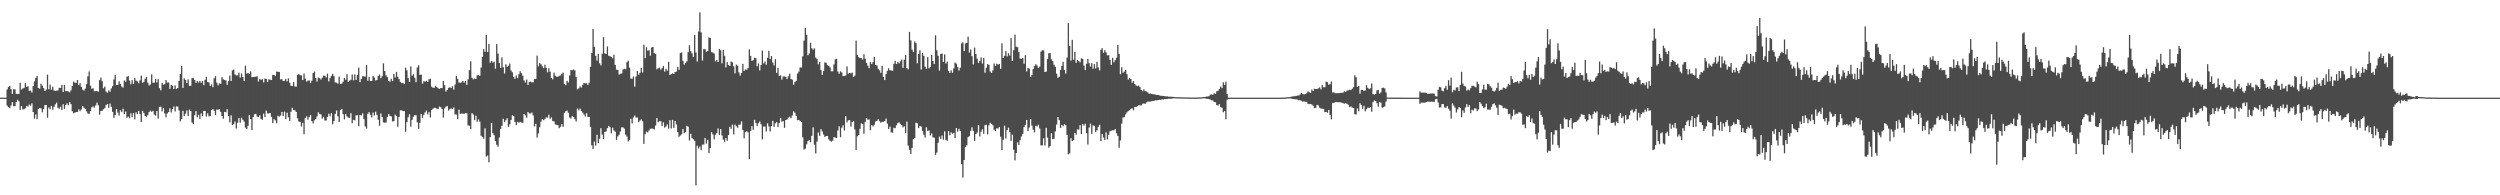 <?xml version="1.0" encoding="UTF-8"?>
<svg xmlns="http://www.w3.org/2000/svg" width="1920" height="150">
  <path d="M0 74.995h1v1.000H0zM1 74.995h1v1.000H1zM2 74.995h1v1.000H2zM3 74.995h1v1.000H3zM4 74.995h1v1.000H4zM5 68.703h1v12.399H5zM6 66.870h1v15.399H6zM7 65.923h1v17.063H7zM8 68.566h1v12.435H8zM9 72.086h1v6.386H9zM10 68.575h1v13.028H10zM11 68.665h1v12.836H11zM12 72.063h1v6.290H12zM13 72.226h1v4.374H13zM14 72.084h1v5.695H14zM15 63.556h1v20.863H15zM16 68.758h1v12.639H16zM17 67.982h1v16.047H17zM18 67.504h1v16.425H18zM19 63.844h1v19.375H19zM20 66.653h1v14.696H20zM21 66.264h1v15.619H21zM22 69.754h1v10.513H22zM23 69.587h1v11.600H23zM24 71.054h1v8.340H24zM25 66.085h1v19.968H25zM26 62.535h1v28.583H26zM27 59.841h1v28.065H27zM28 58.331h1v33.234H28zM29 67.532h1v16.072H29zM30 68.145h1v14.882H30zM31 64.272h1v18.940H31zM32 65.776h1v20.515H32zM33 67.660h1v16.173H33zM34 69.875h1v10.815H34zM35 68.832h1v11.831H35zM36 57.326h1v33.112H36zM37 68.571h1v13.987H37zM38 64.906h1v18.938H38zM39 68.875h1v12.495H39zM40 66.618h1v17.644H40zM41 69.447h1v12.616H41zM42 69.903h1v10.284H42zM43 69.651h1v9.151H43zM44 69.438h1v13.348H44zM45 67.374h1v16.175H45zM46 67.577h1v14.404H46zM47 65.163h1v19.386H47zM48 70.596h1v9.418H48zM49 65.213h1v18.368H49zM50 70.010h1v10.714H50zM51 69.834h1v9.517H51zM52 70.248h1v10.597H52zM53 70.901h1v7.523H53zM54 69.397h1v10.590H54zM55 66.003h1v19.473H55zM56 62.686h1v24.298H56zM57 63.503h1v23.012H57zM58 63.620h1v22.417H58zM59 61.420h1v24.630H59zM60 65.348h1v18.652H60zM61 63.867h1v21.549H61zM62 66.644h1v17.425H62zM63 68.779h1v12.621H63zM64 69.598h1v13.188H64zM65 68.031h1v15.559H65zM66 64.639h1v20.922H66zM67 58.585h1v28.532H67zM68 54.854h1v32.748H68zM69 65.753h1v19.473H69zM70 68.200h1v14.284H70zM71 67.712h1v14.012H71zM72 70.100h1v12.579H72zM73 69.933h1v10.995H73zM74 69.983h1v8.867H74zM75 70.379h1v10.478H75zM76 61.535h1v26.541H76zM77 59.528h1v25.671H77zM78 62.437h1v22.655H78zM79 67.829h1v16.109H79zM80 66.467h1v16.594H80zM81 70.223h1v10.506H81zM82 71.233h1v8.670H82zM83 69.406h1v13.396H83zM84 70.420h1v9.171H84zM85 67.882h1v14.154H85zM86 66.062h1v19.837H86zM87 61.011h1v29.466H87zM88 57.605h1v30.725H88zM89 65.298h1v18.560H89zM90 65.252h1v21.281H90zM91 62.457h1v26.283H91zM92 64.405h1v20.382H92zM93 66.460h1v19.650H93zM94 67.287h1v16.219H94zM95 61.780h1v25.765H95zM96 62.743h1v22.902H96zM97 58.958h1v31.485H97zM98 58.438h1v31.107H98zM99 61.853h1v29.022H99zM100 64.712h1v22.350H100zM101 61.613h1v28.395H101zM102 64.451h1v22.266H102zM103 59.832h1v31.826H103zM104 61.913h1v24.307H104zM105 62.473h1v25.237H105zM106 63.945h1v21.176H106zM107 61.693h1v25.987H107zM108 58.051h1v35.744H108zM109 63.544h1v21.602H109zM110 62.837h1v23.872H110zM111 60.445h1v28.651H111zM112 59.198h1v30.547H112zM113 63.373h1v25.033H113zM114 65.643h1v20.480H114zM115 64.865h1v20.078H115zM116 57.065h1v28.802H116zM117 63.538h1v21.593H117zM118 63.469h1v24.550H118zM119 60.656h1v28.070H119zM120 63.354h1v21.970H120zM121 60.846h1v30.238H121zM122 67.706h1v14.374H122zM123 69.365h1v12.623H123zM124 63.657h1v21.920H124zM125 65.034h1v17.871H125zM126 64.655h1v22.458H126zM127 61.469h1v28.615H127zM128 63.439h1v23.721H128zM129 63.327h1v22.735H129zM130 68.248h1v15.026H130zM131 65.190h1v21.190H131zM132 65.810h1v17.910H132zM133 68.369h1v13.461H133zM134 65.623h1v19.981H134zM135 68.415h1v13.293H135zM136 67.648h1v14.241H136zM137 62.173h1v22.673H137zM138 56.861h1v36.376H138zM139 50.723h1v40.631H139zM140 67.488h1v17.663H140zM141 60.093h1v29.105H141zM142 61.402h1v25.882H142zM143 63.757h1v21.062H143zM144 60.972h1v28.157H144zM145 65.925h1v18.253H145zM146 65.868h1v19.492H146zM147 60.075h1v34.035H147zM148 59.807h1v35.433H148zM149 61.423h1v27.106H149zM150 63.638h1v21.732H150zM151 62.276h1v27.825H151zM152 63.437h1v24.735H152zM153 62.167h1v29.050H153zM154 63.622h1v23.483H154zM155 62.219h1v26.917H155zM156 65.401h1v19.796H156zM157 61.301h1v23.969H157zM158 59.033h1v30.471H158zM159 62.920h1v24.126H159zM160 63.350h1v26.001H160zM161 66.021h1v23.135H161zM162 64.790h1v19.780H162zM163 66.957h1v16.825H163zM164 60.157h1v24.939H164zM165 58.452h1v29.988H165zM166 63.414h1v20.746H166zM167 65.579h1v18.610H167zM168 64.073h1v19.675H168zM169 64.419h1v21.497H169zM170 59.216h1v29.858H170zM171 60.908h1v30.304H171zM172 61.407h1v24.497H172zM173 61.803h1v24.488H173zM174 65.128h1v18.723H174zM175 62.334h1v26.770H175zM176 58.076h1v35.852H176zM177 62.148h1v26.422H177zM178 54.028h1v41.933H178zM179 53.398h1v41.972H179zM180 57.113h1v36.237H180zM181 57.930h1v40.762H181zM182 57.868h1v36.376H182zM183 55.833h1v34.788H183zM184 59.601h1v34.648H184zM185 56.440h1v33.957H185zM186 59.157h1v32.856H186zM187 62.203h1v31.171H187zM188 50.430h1v47.548H188zM189 56.543h1v42.554H189zM190 56.026h1v40.601H190zM191 56.882h1v31.519H191zM192 54.854h1v36.562H192zM193 59.237h1v40.613H193zM194 59.113h1v30.805H194zM195 59.003h1v28.757H195zM196 58.910h1v28.560H196zM197 58.587h1v30.920H197zM198 62.551h1v27.338H198zM199 60.695h1v27.882H199zM200 61.375h1v29.954H200zM201 60.782h1v31.226H201zM202 63.295h1v23.980H202zM203 60.338h1v29.645H203zM204 60.594h1v24.346H204zM205 63.089h1v24.017H205zM206 60.942h1v26.182H206zM207 61.210h1v25.580H207zM208 61.496h1v28.258H208zM209 57.479h1v37.088H209zM210 57.674h1v33.845H210zM211 58.468h1v34.074H211zM212 54.975h1v39.670H212zM213 55.085h1v33.824H213zM214 55.236h1v34.389H214zM215 60.958h1v27.839H215zM216 60.752h1v25.225H216zM217 62.206h1v26.896H217zM218 62.027h1v23.712H218zM219 60.709h1v30.837H219zM220 62.462h1v24.101H220zM221 60.180h1v29.887H221zM222 63.483h1v29.409H222zM223 65.838h1v20.048H223zM224 66.115h1v16.672H224zM225 62.986h1v21.547H225zM226 66.392h1v18.317H226zM227 66.534h1v19.487H227zM228 57.621h1v33.227H228zM229 56.751h1v36.564H229zM230 57.777h1v35.802H230zM231 57.928h1v39.237H231zM232 61.507h1v32.840H232zM233 56.470h1v46.598H233zM234 60.418h1v30.276H234zM235 62.608h1v26.711H235zM236 61.972h1v29.894H236zM237 61.686h1v28.235H237zM238 63.638h1v24.754H238zM239 61.935h1v31.119H239zM240 56.108h1v38.731H240zM241 54.918h1v37.541H241zM242 59.850h1v31.549H242zM243 62.608h1v26.811H243zM244 59.599h1v26.601H244zM245 60.072h1v27.372H245zM246 61.059h1v26.777H246zM247 59.669h1v31.439H247zM248 58.083h1v31.611H248zM249 58.186h1v34.410H249zM250 59.429h1v33.149H250zM251 56.573h1v33.243H251zM252 62.528h1v24.889H252zM253 59.962h1v29.393H253zM254 58.280h1v28.629H254zM255 56.660h1v38.757H255zM256 58.493h1v34.495H256zM257 63.279h1v24.223H257zM258 63.474h1v21.432H258zM259 64.233h1v25.097H259zM260 58.864h1v34.877H260zM261 64.446h1v19.926H261zM262 64.220h1v19.565H262zM263 62.791h1v24.925H263zM264 59.846h1v31.812H264zM265 61.196h1v26.452H265zM266 56.969h1v32.485H266zM267 62.805h1v27.454H267zM268 61.892h1v28.638H268zM269 61.274h1v25.665H269zM270 57.227h1v37.438H270zM271 61.672h1v30.341H271zM272 57.168h1v35.266H272zM273 61.336h1v27.248H273zM274 57.621h1v30.920H274zM275 51.929h1v45.046H275zM276 63.057h1v25.239H276zM277 60.555h1v28.061H277zM278 58.605h1v28.432H278zM279 58.589h1v32.879H279zM280 58.857h1v38.203H280zM281 49.974h1v48.804H281zM282 62.000h1v25.333H282zM283 59.017h1v27.113H283zM284 62.185h1v25.967H284zM285 62.208h1v28.013H285zM286 58.365h1v28.100H286zM287 59.621h1v29.132H287zM288 61.855h1v23.975H288zM289 61.382h1v26.836H289zM290 58.340h1v33.591H290zM291 57.166h1v39.375H291zM292 60.123h1v27.040H292zM293 58.482h1v31.453H293zM294 48.624h1v45.396H294zM295 54.506h1v39.796H295zM296 57.852h1v36.191H296zM297 59.280h1v30.592H297zM298 61.990h1v25.598H298zM299 62.723h1v26.269H299zM300 60.500h1v28.956H300zM301 62.258h1v31.027H301zM302 56.845h1v36.205H302zM303 59.557h1v28.473H303zM304 55.193h1v33.918H304zM305 58.871h1v38.418H305zM306 60.766h1v29.109H306zM307 62.878h1v21.806H307zM308 63.867h1v20.908H308zM309 63.579h1v21.673H309zM310 64.570h1v20.808H310zM311 51.961h1v49.210H311zM312 54.085h1v39.780H312zM313 60.059h1v30.004H313zM314 62.936h1v24.870H314zM315 51.054h1v46.243H315zM316 58.212h1v33.852H316zM317 56.992h1v32.652H317zM318 59.706h1v28.752H318zM319 63.135h1v25.385H319zM320 51.798h1v42.192H320zM321 50.146h1v48.832H321zM322 57.449h1v36.793H322zM323 57.282h1v30.283H323zM324 64.263h1v26.200H324zM325 62.430h1v25.795H325zM326 62.702h1v23.547H326zM327 62.004h1v22.923H327zM328 62.922h1v24.985H328zM329 60.812h1v25.296H329zM330 60.475h1v29.745H330zM331 66.570h1v17.839H331zM332 67.337h1v16.235H332zM333 67.479h1v15.328H333zM334 65.884h1v16.997H334zM335 66.868h1v16.576H335zM336 67.804h1v15.969H336zM337 68.248h1v13.600H337zM338 67.614h1v14.731H338zM339 67.710h1v16.047H339zM340 62.276h1v28.061H340zM341 65.430h1v17.812H341zM342 70.274h1v11.609H342zM343 69.015h1v12.467H343zM344 67.435h1v17.487H344zM345 67.026h1v16.816H345zM346 67.580h1v15.685H346zM347 66.179h1v17.567H347zM348 68.802h1v13.731H348zM349 64.899h1v22.977H349zM350 58.260h1v29.803H350zM351 60.498h1v31.043H351zM352 63.398h1v20.803H352zM353 63.542h1v23.939H353zM354 63.304h1v23.879H354zM355 62.089h1v25.200H355zM356 63.460h1v23.969H356zM357 62.141h1v24.584H357zM358 65.154h1v21.904H358zM359 60.944h1v35.374H359zM360 53.911h1v42.629H360zM361 47.086h1v52.135H361zM362 59.676h1v27.219H362zM363 60.919h1v27.049H363zM364 60.363h1v31.945H364zM365 60.603h1v28.288H365zM366 57.900h1v35.568H366zM367 57.644h1v34.071H367zM368 58.234h1v35.262H368zM369 51.883h1v52.343H369zM370 43.604h1v61.489H370zM371 37.784h1v68.701H371zM372 39.835h1v58.731H372zM373 26.889h1v93.340H373zM374 39.908h1v79.562H374zM375 33.719h1v90.962H375zM376 48.129h1v57.255H376zM377 46.735h1v47.603H377zM378 48.088h1v54.243H378zM379 47.349h1v56.550H379zM380 52.732h1v55.662H380zM381 33.829h1v77.305H381zM382 41.183h1v71.445H382zM383 48.463h1v57.159H383zM384 52.190h1v46.758H384zM385 44.044h1v52.558H385zM386 51.659h1v39.569H386zM387 56.483h1v37.292H387zM388 49.331h1v42.975H388zM389 51.327h1v39.494H389zM390 50.425h1v47.042H390zM391 48.811h1v46.719H391zM392 54.163h1v37.960H392zM393 55.527h1v33.046H393zM394 59.102h1v29.935H394zM395 60.553h1v33.089H395zM396 57.960h1v38.091H396zM397 59.967h1v33.627H397zM398 56.962h1v37.273H398zM399 54.691h1v38.841H399zM400 56.218h1v37.974H400zM401 58.161h1v36.079H401zM402 61.711h1v25.834H402zM403 63.409h1v25.232H403zM404 61.086h1v29.269H404zM405 65.257h1v20.755H405zM406 62.984h1v24.104H406zM407 62.753h1v24.465H407zM408 63.279h1v23.167H408zM409 63.203h1v25.497H409zM410 60.718h1v36.431H410zM411 60.567h1v34.543H411zM412 42.693h1v62.970H412zM413 50.956h1v51.508H413zM414 48.443h1v49.281H414zM415 49.299h1v44.124H415zM416 50.899h1v40.592H416zM417 52.361h1v39.967H417zM418 49.658h1v41.860H418zM419 52.057h1v38.104H419zM420 55.531h1v34.818H420zM421 52.416h1v35.763H421zM422 55.023h1v36.166H422zM423 59.866h1v30.315H423zM424 60.942h1v31.922H424zM425 55.797h1v37.498H425zM426 58.186h1v37.427H426zM427 58.882h1v36.999H427zM428 59.047h1v37.170H428zM429 58.163h1v40.306H429zM430 57.953h1v39.420H430zM431 56.701h1v38.571H431zM432 55.737h1v41.656H432zM433 64.529h1v22.160H433zM434 65.424h1v20.078H434zM435 62.080h1v22.829H435zM436 63.387h1v23.257H436zM437 57.962h1v32.314H437zM438 53.776h1v37.232H438zM439 53.963h1v35.179H439zM440 53.332h1v36.511H440zM441 54.071h1v37.495H441zM442 59.212h1v34.069H442zM443 68.623h1v14.793H443zM444 67.891h1v16.871H444zM445 66.364h1v17.031H445zM446 67.289h1v17.889H446zM447 65.103h1v21.398H447zM448 63.737h1v24.168H448zM449 64.055h1v25.367H449zM450 63.833h1v23.156H450zM451 65.263h1v24.504H451zM452 63.533h1v26.299H452zM453 51.318h1v46.081H453zM454 40.734h1v70.898H454zM455 22.250h1v92.189H455zM456 35.939h1v72.830H456zM457 42.911h1v68.845H457zM458 46.513h1v56.992H458zM459 41.469h1v68.353H459zM460 48.585h1v57.953H460zM461 50.203h1v48.285H461zM462 41.315h1v62.075H462zM463 28.535h1v78.211H463zM464 40.899h1v60.365H464zM465 41.517h1v59.441H465zM466 35.632h1v62.823H466zM467 42.732h1v53.911H467zM468 43.201h1v54.549H468zM469 43.806h1v58.594H469zM470 44.783h1v53.245H470zM471 41.995h1v58.184H471zM472 49.814h1v51.366H472zM473 53.517h1v53.904H473zM474 53.714h1v51.025H474zM475 57.337h1v46.154H475zM476 56.596h1v44.380H476zM477 56.424h1v41.343H477zM478 53.336h1v44.497H478zM479 52.874h1v45.898H479zM480 53.172h1v50.191H480zM481 47.804h1v57.099H481zM482 46.575h1v62.041H482zM483 51.958h1v55.515H483zM484 60.320h1v30.894H484zM485 60.526h1v34.264H485zM486 58.713h1v31.499H486zM487 66.440h1v22.243H487zM488 58.740h1v31.579H488zM489 54.524h1v35.708H489zM490 57.399h1v36.468H490zM491 55.865h1v36.770H491zM492 52.132h1v39.583H492zM493 55.669h1v37.500H493zM494 34.303h1v76.188H494zM495 44.664h1v58.495H495zM496 36.308h1v64.737H496zM497 38.924h1v62.819H497zM498 38.619h1v61.526H498zM499 42.744h1v56.149H499zM500 36.429h1v62.350H500zM501 36.053h1v62.775H501zM502 40.922h1v58.582H502zM503 41.375h1v55.014H503zM504 53.210h1v37.484H504zM505 52.446h1v41.483H505zM506 51.904h1v41.194H506zM507 53.551h1v39.526H507zM508 52.322h1v44.513H508zM509 50.576h1v43.449H509zM510 54.989h1v43.030H510zM511 52.773h1v44.369H511zM512 54.254h1v41.306H512zM513 47.390h1v51.368H513zM514 57.580h1v34.753H514zM515 56.944h1v41.721H515zM516 56.344h1v35.738H516zM517 56.786h1v41.437H517zM518 55.312h1v37.610H518zM519 54.881h1v40.716H519zM520 51.324h1v50.187H520zM521 53.584h1v51.498H521zM522 40.764h1v63.334H522zM523 40.306h1v62.858H523zM524 46.706h1v52.430H524zM525 49.601h1v52.700H525zM526 48.452h1v52.993H526zM527 47.102h1v49.580H527zM528 40.107h1v57.218H528zM529 34.694h1v73.231H529zM530 39.246h1v63.531H530zM531 40.936h1v65.172H531zM532 43.851h1v63.107H532zM533 26.855h1v81.342H533zM534 40.240h1v102.109H534zM535 47.227h1v64.716H535zM536 24.213h1v89.877H536zM537 9.540h1v103.072H537zM538 24.841h1v90.539H538zM539 46.516h1v64.552H539zM540 37.782h1v73.215H540zM541 37.743h1v68.255H541zM542 39.670h1v70.624H542zM543 39.226h1v68.207H543zM544 28.722h1v88.895H544zM545 29.148h1v84.547H545zM546 40.059h1v61.446H546zM547 40.352h1v62.899H547zM548 41.139h1v65.929H548zM549 47.152h1v56.287H549zM550 46.028h1v56.209H550zM551 47.607h1v51.068H551zM552 37.608h1v66.014H552zM553 38.651h1v60.523H553zM554 48.624h1v55.396H554zM555 38.290h1v68.880H555zM556 42.799h1v66.090H556zM557 51.752h1v54.282H557zM558 47.729h1v60.390H558zM559 49.967h1v53.696H559zM560 50.615h1v46.747H560zM561 47.232h1v51.711H561zM562 47.898h1v47.829H562zM563 50.947h1v52.258H563zM564 56.312h1v39.397H564zM565 49.590h1v47.438H565zM566 50.420h1v47.701H566zM567 55.579h1v40.201H567zM568 58.060h1v37.642H568zM569 55.991h1v37.253H569zM570 49.070h1v50.782H570zM571 54.552h1v51.672H571zM572 53.307h1v48.209H572zM573 53.561h1v47.221H573zM574 52.265h1v49.482H574zM575 37.951h1v84.311H575zM576 42.922h1v57.642H576zM577 46.742h1v50.137H577zM578 46.172h1v53.503H578zM579 44.302h1v47.697H579zM580 44.707h1v49.681H580zM581 50.883h1v45.943H581zM582 48.759h1v45.905H582zM583 54.057h1v39.244H583zM584 49.924h1v45.559H584zM585 38.802h1v68.186H585zM586 48.761h1v48.491H586zM587 47.280h1v49.924H587zM588 49.656h1v51.352H588zM589 44.346h1v50.375H589zM590 38.963h1v58.145H590zM591 45.339h1v55.666H591zM592 42.991h1v53.796H592zM593 48.010h1v44.792H593zM594 50.258h1v47.182H594zM595 45.444h1v49.281H595zM596 55.955h1v37.811H596zM597 52.130h1v45.291H597zM598 58.413h1v36.154H598zM599 57.916h1v32.607H599zM600 61.114h1v32.378H600zM601 58.713h1v34.273H601zM602 58.656h1v39.546H602zM603 58.999h1v33.149H603zM604 60.713h1v31.048H604zM605 58.589h1v31.709H605zM606 56.621h1v33.007H606zM607 60.610h1v30.222H607zM608 61.164h1v27.489H608zM609 65.085h1v20.485H609zM610 62.906h1v23.737H610zM611 62.112h1v26.900H611zM612 56.447h1v35.877H612zM613 54.966h1v37.134H613zM614 51.775h1v41.139H614zM615 51.874h1v41.867H615zM616 43.243h1v62.212H616zM617 31.197h1v83.711H617zM618 21.469h1v92.644H618zM619 26.662h1v84.194H619zM620 42.428h1v66.037H620zM621 41.041h1v66.426H621zM622 32.796h1v76.531H622zM623 37.058h1v67.271H623zM624 38.166h1v59.692H624zM625 37.095h1v73.986H625zM626 44.227h1v73.581H626zM627 45.390h1v63.373H627zM628 49.386h1v52.336H628zM629 47.591h1v56.678H629zM630 53.719h1v45.506H630zM631 57.440h1v43.522H631zM632 54.435h1v48.903H632zM633 47.848h1v57.328H633zM634 48.253h1v56.193H634zM635 50.056h1v54.332H635zM636 50.471h1v56.566H636zM637 51.789h1v56.348H637zM638 54.769h1v54.025H638zM639 54.719h1v53.318H639zM640 49.525h1v55.769H640zM641 45.580h1v60.100H641zM642 45.220h1v60.773H642zM643 54.964h1v45.273H643zM644 56.641h1v40.363H644zM645 54.787h1v50.565H645zM646 55.650h1v42.448H646zM647 58.534h1v37.699H647zM648 58.269h1v41.970H648zM649 57.976h1v31.149H649zM650 50.997h1v43.009H650zM651 56.525h1v35.962H651zM652 56.058h1v36.170H652zM653 56.383h1v40.851H653zM654 55.760h1v38.024H654zM655 59.031h1v34.081H655zM656 58.086h1v41.412H656zM657 31.190h1v84.057H657zM658 42.279h1v62.411H658zM659 43.929h1v59.793H659zM660 44.685h1v54.252H660zM661 44.570h1v50.246H661zM662 45.719h1v49.388H662zM663 41.695h1v61.002H663zM664 45.078h1v48.459H664zM665 48.301h1v42.309H665zM666 50.448h1v41.565H666zM667 52.368h1v39.326H667zM668 47.582h1v52.471H668zM669 49.191h1v46.925H669zM670 47.658h1v49.498H670zM671 43.700h1v52.039H671zM672 49.834h1v43.510H672zM673 50.269h1v42.561H673zM674 52.771h1v38.795H674zM675 53.998h1v39.077H675zM676 55.964h1v38.315H676zM677 50.526h1v43.089H677zM678 59.141h1v34.337H678zM679 61.478h1v31.469H679zM680 56.955h1v34.062H680zM681 54.396h1v40.592H681zM682 52.467h1v46.648H682zM683 53.961h1v43.286H683zM684 54.048h1v47.639H684zM685 54.359h1v47.550H685zM686 48.997h1v49.120H686zM687 46.676h1v51.812H687zM688 49.180h1v47.047H688zM689 47.468h1v47.099H689zM690 48.683h1v45.232H690zM691 47.170h1v48.033H691zM692 45.726h1v50.267H692zM693 52.139h1v45.696H693zM694 45.866h1v51.139H694zM695 42.286h1v59.802H695zM696 52.320h1v41.011H696zM697 53.240h1v58.562H697zM698 24.470h1v90.594H698zM699 30.977h1v87.284H699zM700 38.100h1v75.483H700zM701 39.910h1v67.065H701zM702 31.906h1v74.117H702zM703 33.160h1v61.095H703zM704 48.647h1v46.010H704zM705 41.457h1v56.946H705zM706 38.711h1v58.003H706zM707 53.428h1v43.824H707zM708 40.725h1v59.770H708zM709 42.902h1v60.526H709zM710 51.189h1v54.460H710zM711 52.819h1v44.987H711zM712 43.945h1v56.632H712zM713 52.471h1v47.690H713zM714 51.533h1v52.528H714zM715 42.226h1v60.271H715zM716 46.873h1v58.612H716zM717 49.212h1v56.493H717zM718 27.118h1v91.834H718zM719 38.605h1v78.598H719zM720 42.789h1v66.866H720zM721 54.156h1v50.752H721zM722 41.414h1v65.211H722zM723 41.100h1v63.004H723zM724 47.502h1v59.772H724zM725 41.766h1v59.127H725zM726 48.784h1v58.651H726zM727 47.351h1v60.789H727zM728 54.417h1v46.280H728zM729 56.046h1v47.848H729zM730 54.071h1v47.633H730zM731 55.882h1v46.891H731zM732 52.531h1v49.532H732zM733 47.955h1v58.010H733zM734 48.917h1v49.372H734zM735 51.565h1v49.546H735zM736 54.147h1v44.785H736zM737 51.958h1v48.759H737zM738 33.387h1v92.560H738zM739 32.568h1v103.821H739zM740 39.235h1v83.681H740zM741 33.389h1v79.436H741zM742 32.973h1v78.566H742zM743 28.086h1v77.319H743zM744 40.334h1v64.206H744zM745 37.992h1v62.478H745zM746 43.128h1v54.604H746zM747 49.521h1v50.997H747zM748 36.580h1v71.601H748zM749 41.485h1v61.480H749zM750 45.117h1v56.692H750zM751 48.322h1v47.623H751zM752 46.754h1v58.076H752zM753 44.053h1v57.131H753zM754 48.811h1v50.519H754zM755 44.506h1v58.246H755zM756 55.840h1v40.240H756zM757 52.025h1v43.771H757zM758 49.249h1v53.950H758zM759 49.814h1v46.445H759zM760 54.874h1v39.400H760zM761 56.014h1v39.235H761zM762 54.050h1v42.142H762zM763 48.809h1v50.826H763zM764 50.594h1v50.178H764zM765 48.946h1v49.578H765zM766 49.610h1v49.164H766zM767 49.111h1v48.392H767zM768 52.808h1v52.144H768zM769 33.259h1v81.992H769zM770 44.543h1v62.807H770zM771 42.851h1v53.604H771zM772 39.333h1v66.985H772zM773 43.355h1v56.522H773zM774 40.910h1v57.147H774zM775 42.709h1v58.587H775zM776 29.263h1v78.893H776zM777 46.765h1v56.678H777zM778 38.615h1v76.307H778zM779 26.582h1v96.613H779zM780 35.822h1v81.745H780zM781 36.253h1v73.125H781zM782 40.018h1v71.281H782zM783 44.989h1v62.688H783zM784 45.287h1v59.525H784zM785 44.584h1v58.205H785zM786 48.942h1v48.685H786zM787 42.352h1v53.540H787zM788 54.831h1v37.294H788zM789 52.155h1v48.445H789zM790 52.746h1v45.138H790zM791 58.999h1v32.401H791zM792 57.669h1v38.786H792zM793 52.984h1v46.534H793zM794 50.764h1v50.899H794zM795 49.303h1v47.301H795zM796 50.349h1v46.767H796zM797 52.217h1v43.586H797zM798 51.148h1v47.514H798zM799 39.649h1v72.034H799zM800 38.583h1v73.034H800zM801 38.722h1v67.500H801zM802 55.305h1v56.465H802zM803 54.991h1v43.144H803zM804 45.428h1v60.267H804zM805 40.929h1v72.464H805zM806 40.766h1v71.363H806zM807 45.550h1v56.721H807zM808 46.893h1v60.031H808zM809 49.686h1v56.831H809zM810 51.256h1v49.681H810zM811 56.557h1v39.107H811zM812 59.759h1v30.130H812zM813 58.919h1v33.341H813zM814 53.847h1v44.444H814zM815 50.645h1v45.282H815zM816 47.447h1v49.539H816zM817 53.778h1v41.650H817zM818 56.495h1v39.725H818zM819 44.229h1v59.420H819zM820 17.725h1v100.806H820zM821 35.381h1v82.395H821zM822 46.527h1v59.603H822zM823 30.558h1v77.824H823zM824 45.840h1v61.880H824zM825 39.887h1v62.206H825zM826 48.216h1v55.186H826zM827 45.971h1v53.334H827zM828 46.948h1v52.579H828zM829 47.839h1v48.283H829zM830 44.911h1v57.967H830zM831 45.172h1v50.118H831zM832 50.322h1v46.241H832zM833 53.856h1v41.219H833zM834 48.942h1v53.307H834zM835 45.227h1v65.762H835zM836 48.532h1v49.425H836zM837 51.132h1v43.863H837zM838 48.516h1v54.236H838zM839 52.812h1v43.474H839zM840 49.187h1v47.475H840zM841 52.570h1v48.766H841zM842 47.447h1v52.522H842zM843 51.704h1v45.701H843zM844 54.078h1v41.776H844zM845 38.214h1v70.045H845zM846 36.999h1v65.959H846zM847 40.521h1v65.117H847zM848 38.537h1v68.909H848zM849 40.251h1v61.425H849zM850 42.604h1v64.513H850zM851 42.352h1v61.155H851zM852 45.957h1v54.906H852zM853 49.793h1v50.544H853zM854 44.380h1v55.728H854zM855 47.800h1v52.304H855zM856 46.140h1v52.970H856zM857 44.344h1v58.010H857zM858 34.470h1v69.930H858zM859 41.542h1v71.924H859zM860 56.987h1v50.906H860zM861 51.679h1v43.277H861zM862 55.863h1v34.394H862zM863 54.941h1v35.088H863zM864 53.735h1v34.195H864zM865 56.985h1v29.356H865zM866 61.098h1v24.227H866zM867 59.949h1v24.804H867zM868 60.663h1v23.028H868zM869 63.535h1v19.590H869zM870 62.235h1v22.485H870zM871 64.520h1v17.530H871zM872 65.634h1v16.589H872zM873 66.179h1v15.433H873zM874 65.746h1v15.122H874zM875 66.895h1v14.014H875zM876 69.003h1v11.929H876zM877 70.136h1v9.547H877zM878 68.667h1v10.796H878zM879 69.928h1v9.778H879zM880 70.248h1v8.437H880zM881 70.951h1v7.091H881zM882 71.976h1v6.047H882zM883 71.777h1v6.246H883zM884 72.100h1v5.619H884zM885 72.368h1v5.182H885zM886 72.489h1v4.877H886zM887 72.631h1v4.392H887zM888 73.009h1v4.154H888zM889 72.890h1v3.923H889zM890 73.267h1v3.397H890zM891 73.501h1v3.195H891zM892 73.640h1v2.671H892zM893 73.684h1v2.735H893zM894 73.869h1v2.337H894zM895 74.032h1v2.062H895zM896 73.984h1v1.991H896zM897 74.247h1v1.563H897zM898 74.254h1v1.568H898zM899 74.261h1v1.504H899zM900 74.375h1v1.286H900zM901 74.412h1v1.057H901zM902 74.588h1v1.000H902zM903 74.586h1v1.000H903zM904 74.648h1v1.000H904zM905 74.668h1v1.000H905zM906 74.709h1v1.000H906zM907 74.721h1v1.000H907zM908 74.741h1v1.000H908zM909 74.787h1v1.000H909zM910 74.792h1v1.000H910zM911 74.847h1v1.000H911zM912 74.863h1v1.000H912zM913 74.874h1v1.000H913zM914 74.881h1v1.000H914zM915 74.897h1v1.000H915zM916 74.902h1v1.000H916zM917 74.895h1v1.000H917zM918 74.918h1v1.000H918zM919 74.872h1v1.000H919zM920 74.815h1v1.000H920zM921 74.780h1v1.000H921zM922 74.769h1v1.000H922zM923 74.643h1v1.000H923zM924 74.476h1v1.000H924zM925 74.508h1v1.000H925zM926 74.128h1v1.742H926zM927 74.089h1v1.859H927zM928 73.826h1v2.220H928zM929 72.688h1v3.818H929zM930 72.514h1v4.525H930zM931 72.775h1v4.413H931zM932 71.615h1v6.681H932zM933 71.999h1v6.546H933zM934 70.152h1v10.524H934zM935 69.665h1v11.444H935zM936 68.342h1v11.595H936zM937 66.479h1v15.749H937zM938 67.694h1v15.060H938zM939 63.290h1v22.955H939zM940 65.348h1v19.940H940zM941 62.668h1v28.915H941zM942 72.283h1v4.285H942zM943 74.995h1v1.000H943zM944 74.995h1v1.000H944zM945 74.995h1v1.000H945zM946 74.995h1v1.000H946zM947 74.995h1v1.000H947zM948 74.995h1v1.000H948zM949 74.995h1v1.000H949zM950 74.995h1v1.000H950zM951 74.995h1v1.000H951zM952 74.995h1v1.000H952zM953 74.995h1v1.000H953zM954 74.995h1v1.000H954zM955 74.995h1v1.000H955zM956 74.995h1v1.000H956zM957 74.995h1v1.000H957zM958 74.995h1v1.000H958zM959 74.995h1v1.000H959zM960 74.995h1v1.000H960zM961 74.995h1v1.000H961zM962 74.995h1v1.000H962zM963 74.995h1v1.000H963zM964 74.995h1v1.000H964zM965 74.995h1v1.000H965zM966 74.995h1v1.000H966zM967 74.995h1v1.000H967zM968 74.995h1v1.000H968zM969 74.995h1v1.000H969zM970 74.995h1v1.000H970zM971 74.995h1v1.000H971zM972 74.995h1v1.000H972zM973 74.995h1v1.000H973zM974 74.995h1v1.000H974zM975 74.995h1v1.000H975zM976 74.995h1v1.000H976zM977 74.995h1v1.000H977zM978 74.995h1v1.000H978zM979 74.995h1v1.000H979zM980 74.995h1v1.000H980zM981 74.995h1v1.000H981zM982 74.995h1v1.000H982zM983 74.989h1v1.000H983zM984 74.966h1v1.000H984zM985 74.924h1v1.000H985zM986 74.879h1v1.000H986zM987 74.826h1v1.000H987zM988 74.657h1v1.000H988zM989 74.597h1v1.000H989zM990 74.613h1v1.000H990zM991 74.290h1v1.350H991zM992 74.071h1v1.872H992zM993 73.929h1v2.174H993zM994 73.856h1v2.351H994zM995 73.611h1v2.710H995zM996 73.352h1v3.092H996zM997 73.336h1v3.648H997zM998 72.512h1v4.475H998zM999 71.342h1v5.997H999zM1000 72.029h1v5.978H1000zM1001 72.617h1v5.331H1001zM1002 72.134h1v6.047H1002zM1003 71.649h1v6.530H1003zM1004 70.120h1v9.597H1004zM1005 70.743h1v9.272H1005zM1006 71.434h1v8.377H1006zM1007 68.836h1v11.513H1007zM1008 69.910h1v11.309H1008zM1009 68.076h1v14.923H1009zM1010 68.353h1v14.507H1010zM1011 68.358h1v12.170H1011zM1012 67.847h1v13.174H1012zM1013 67.049h1v15.633H1013zM1014 68.628h1v14.706H1014zM1015 65.245h1v18.253H1015zM1016 67.023h1v16.642H1016zM1017 66.994h1v19.141H1017zM1018 62.677h1v23.302H1018zM1019 63.110h1v23.536H1019zM1020 65.041h1v19.450H1020zM1021 64.652h1v23.676H1021zM1022 62.634h1v29.025H1022zM1023 71.004h1v8.210H1023zM1024 70.979h1v8.013H1024zM1025 71.610h1v6.773H1025zM1026 71.583h1v6.807H1026zM1027 71.526h1v6.951H1027zM1028 71.521h1v7.034H1028zM1029 71.331h1v7.237H1029zM1030 71.237h1v7.594H1030zM1031 71.180h1v8.052H1031zM1032 70.116h1v9.563H1032zM1033 70.535h1v8.526H1033zM1034 69.530h1v10.263H1034zM1035 69.328h1v11.144H1035zM1036 68.939h1v13.394H1036zM1037 69.180h1v12.511H1037zM1038 68.129h1v14.438H1038zM1039 66.893h1v16.077H1039zM1040 57.868h1v29.826H1040zM1041 59.333h1v28.558H1041zM1042 66.751h1v16.541H1042zM1043 66.007h1v19.455H1043zM1044 71.894h1v7.434H1044zM1045 69.012h1v11.673H1045zM1046 69.081h1v14.536H1046zM1047 69.820h1v11.439H1047zM1048 69.450h1v16.070H1048zM1049 65.469h1v18.443H1049zM1050 67.477h1v15.163H1050zM1051 68.445h1v14.431H1051zM1052 67.783h1v14.577H1052zM1053 64.110h1v21.655H1053zM1054 72.258h1v6.244H1054zM1055 72.663h1v4.433H1055zM1056 72.128h1v5.418H1056zM1057 69.475h1v9.801H1057zM1058 68.980h1v12.968H1058zM1059 71.889h1v6.411H1059zM1060 70.995h1v7.796H1060zM1061 67.534h1v15.214H1061zM1062 67.259h1v15.092H1062zM1063 67.882h1v13.838H1063zM1064 70.963h1v7.013H1064zM1065 74.899h1v1.000H1065zM1066 74.902h1v1.000H1066zM1067 74.945h1v1.000H1067zM1068 74.970h1v1.000H1068zM1069 74.966h1v1.000H1069zM1070 74.959h1v1.000H1070zM1071 74.961h1v1.000H1071zM1072 74.975h1v1.000H1072zM1073 74.968h1v1.000H1073zM1074 74.970h1v1.000H1074zM1075 74.975h1v1.000H1075zM1076 74.975h1v1.000H1076zM1077 74.986h1v1.000H1077zM1078 74.984h1v1.000H1078zM1079 74.991h1v1.000H1079zM1080 74.989h1v1.000H1080zM1081 74.991h1v1.000H1081zM1082 74.991h1v1.000H1082zM1083 74.991h1v1.000H1083zM1084 74.993h1v1.000H1084zM1085 74.995h1v1.000H1085zM1086 74.995h1v1.000H1086zM1087 74.995h1v1.000H1087zM1088 74.995h1v1.000H1088zM1089 74.993h1v1.000H1089zM1090 70.187h1v9.560H1090zM1091 71.118h1v7.704H1091zM1092 71.125h1v7.690H1092zM1093 71.123h1v7.766H1093zM1094 71.143h1v7.672H1094zM1095 71.461h1v6.960H1095zM1096 72.025h1v5.939H1096zM1097 71.990h1v6.100H1097zM1098 71.828h1v6.349H1098zM1099 71.841h1v6.264H1099zM1100 71.796h1v6.363H1100zM1101 71.933h1v6.310H1101zM1102 73.833h1v2.351H1102zM1103 74.153h1v1.703H1103zM1104 68.974h1v9.757H1104zM1105 66.692h1v15.914H1105zM1106 67.072h1v15.296H1106zM1107 69.594h1v10.295H1107zM1108 70.081h1v9.922H1108zM1109 67.708h1v14.836H1109zM1110 65.904h1v16.912H1110zM1111 68.893h1v12.566H1111zM1112 61.576h1v21.909H1112zM1113 65.765h1v19.338H1113zM1114 59.624h1v31.453H1114zM1115 70.887h1v8.528H1115zM1116 68.937h1v12.110H1116zM1117 69.479h1v13.177H1117zM1118 67.184h1v19.219H1118zM1119 67.026h1v17.045H1119zM1120 70.006h1v12.147H1120zM1121 65.250h1v17.738H1121zM1122 55.110h1v34.943H1122zM1123 64.169h1v20.654H1123zM1124 65.982h1v20.652H1124zM1125 66.449h1v16.081H1125zM1126 69.596h1v10.375H1126zM1127 68.703h1v13.367H1127zM1128 69.429h1v11.190H1128zM1129 67.683h1v19.327H1129zM1130 65.829h1v18.439H1130zM1131 65.909h1v19.004H1131zM1132 66.497h1v16.734H1132zM1133 67.076h1v16.182H1133zM1134 62.718h1v22.657H1134zM1135 64.597h1v19.473H1135zM1136 71.400h1v6.917H1136zM1137 71.461h1v8.180H1137zM1138 68.678h1v12.671H1138zM1139 65.002h1v18.045H1139zM1140 68.832h1v13.550H1140zM1141 68.882h1v10.769H1141zM1142 64.526h1v19.611H1142zM1143 64.819h1v19.363H1143zM1144 66.284h1v17.972H1144zM1145 67.289h1v14.699H1145zM1146 69.685h1v10.284H1146zM1147 70.354h1v8.988H1147zM1148 69.454h1v11.375H1148zM1149 67.477h1v15.264H1149zM1150 63.512h1v24.742H1150zM1151 69.749h1v10.618H1151zM1152 68.921h1v11.824H1152zM1153 68.896h1v12.364H1153zM1154 67.250h1v15.919H1154zM1155 67.568h1v15.232H1155zM1156 68.200h1v15.205H1156zM1157 66.490h1v17.228H1157zM1158 64.297h1v23.383H1158zM1159 65.348h1v21.934H1159zM1160 58.406h1v33.414H1160zM1161 60.896h1v28.299H1161zM1162 63.728h1v20.432H1162zM1163 63.066h1v25.042H1163zM1164 62.977h1v24.243H1164zM1165 62.343h1v25.019H1165zM1166 64.101h1v22.099H1166zM1167 62.157h1v24.104H1167zM1168 62.599h1v24.694H1168zM1169 60.562h1v35.289H1169zM1170 54.147h1v41.396H1170zM1171 47.555h1v50.903H1171zM1172 57.777h1v31.309H1172zM1173 60.088h1v29.826H1173zM1174 57.612h1v30.947H1174zM1175 61.256h1v32.465H1175zM1176 56.735h1v34.248H1176zM1177 59.088h1v35.408H1177zM1178 58.131h1v36.880H1178zM1179 51.924h1v51.137H1179zM1180 47.090h1v59.898H1180zM1181 43.817h1v58.076H1181zM1182 64.989h1v20.238H1182zM1183 59.617h1v28.663H1183zM1184 61.015h1v28.798H1184zM1185 60.553h1v35.186H1185zM1186 49.606h1v49.878H1186zM1187 36.784h1v70.095H1187zM1188 22.380h1v94.787H1188zM1189 34.032h1v81.615H1189zM1190 30.171h1v85.892H1190zM1191 48.532h1v52.901H1191zM1192 47.710h1v63.414H1192zM1193 45.623h1v57.692H1193zM1194 49.127h1v50.933H1194zM1195 45.502h1v54.636H1195zM1196 33.270h1v78.239H1196zM1197 38.805h1v74.734H1197zM1198 47.488h1v47.619H1198zM1199 53.183h1v45.735H1199zM1200 51.128h1v47.683H1200zM1201 58.797h1v31.556H1201zM1202 56.097h1v35.625H1202zM1203 59.880h1v31.696H1203zM1204 59.253h1v38.363H1204zM1205 58.791h1v33.536H1205zM1206 56.232h1v34.483H1206zM1207 51.492h1v47.344H1207zM1208 53.819h1v40.508H1208zM1209 48.118h1v45.724H1209zM1210 58.244h1v35.403H1210zM1211 58.106h1v34.534H1211zM1212 58.337h1v33.414H1212zM1213 55.939h1v33.797H1213zM1214 57.706h1v30.045H1214zM1215 57.829h1v30.169H1215zM1216 61.752h1v26.591H1216zM1217 45.932h1v45.438H1217zM1218 56.250h1v37.065H1218zM1219 61.070h1v31.153H1219zM1220 62.837h1v24.699H1220zM1221 61.242h1v27.406H1221zM1222 62.682h1v28.599H1222zM1223 62.645h1v24.978H1223zM1224 61.961h1v23.758H1224zM1225 59.674h1v26.962H1225zM1226 58.358h1v27.264H1226zM1227 56.165h1v47.241H1227zM1228 47.273h1v49.022H1228zM1229 56.257h1v34.394H1229zM1230 49.576h1v38.512H1230zM1231 54.517h1v36.225H1231zM1232 53.668h1v35.342H1232zM1233 55.229h1v37.031H1233zM1234 54.755h1v35.179H1234zM1235 54.982h1v36.470H1235zM1236 51.517h1v36.120H1236zM1237 52.029h1v42.377H1237zM1238 52.597h1v41.723H1238zM1239 52.110h1v41.924H1239zM1240 53.110h1v43.275H1240zM1241 47.825h1v45.612H1241zM1242 54.259h1v40.130H1242zM1243 55.138h1v33.913H1243zM1244 56.328h1v30.466H1244zM1245 56.612h1v34.007H1245zM1246 54.810h1v34.513H1246zM1247 59.109h1v35.653H1247zM1248 60.388h1v27.992H1248zM1249 55.630h1v36.298H1249zM1250 58.548h1v32.806H1250zM1251 63.902h1v24.648H1251zM1252 64.430h1v20.542H1252zM1253 63.915h1v20.235H1253zM1254 64.863h1v21.554H1254zM1255 62.734h1v22.787H1255zM1256 63.018h1v20.636H1256zM1257 60.031h1v32.462H1257zM1258 59.459h1v27.155H1258zM1259 61.455h1v28.789H1259zM1260 64.840h1v22.694H1260zM1261 63.732h1v22.664H1261zM1262 64.043h1v22.279H1262zM1263 65.536h1v18.713H1263zM1264 63.219h1v22.499H1264zM1265 67.928h1v14.969H1265zM1266 62.320h1v22.751H1266zM1267 66.016h1v18.775H1267zM1268 51.457h1v44.854H1268zM1269 31.190h1v84.114H1269zM1270 21.817h1v92.905H1270zM1271 29.576h1v81.850H1271zM1272 50.336h1v49.541H1272zM1273 49.123h1v59.207H1273zM1274 41.396h1v69.337H1274zM1275 44.440h1v57.980H1275zM1276 46.918h1v54.735H1276zM1277 35.065h1v75.103H1277zM1278 37.083h1v73.842H1278zM1279 39.841h1v62.528H1279zM1280 41.615h1v59.500H1280zM1281 39.221h1v65.121H1281zM1282 50.995h1v43.913H1282zM1283 47.738h1v51.144H1283zM1284 46.065h1v49.754H1284zM1285 46.818h1v51.299H1285zM1286 47.626h1v46.912H1286zM1287 49.995h1v48.674H1287zM1288 48.905h1v55.968H1288zM1289 51.970h1v51.295H1289zM1290 55.042h1v49.720H1290zM1291 56.312h1v51.386H1291zM1292 49.560h1v48.839H1292zM1293 47.745h1v52.597H1293zM1294 47.692h1v48.397H1294zM1295 53.062h1v40.290H1295zM1296 57.115h1v35.179H1296zM1297 53.245h1v43.627H1297zM1298 56.564h1v35.882H1298zM1299 56.326h1v32.835H1299zM1300 57.552h1v39.944H1300zM1301 58.012h1v32.755H1301zM1302 52.478h1v44.843H1302zM1303 59.960h1v30.043H1303zM1304 60.713h1v27.310H1304zM1305 57.413h1v36.427H1305zM1306 55.247h1v38.715H1306zM1307 55.746h1v40.208H1307zM1308 54.252h1v46.278H1308zM1309 44.593h1v54.332H1309zM1310 47.079h1v49.899H1310zM1311 52.091h1v40.393H1311zM1312 48.816h1v44.900H1312zM1313 50.285h1v44.090H1313zM1314 51.043h1v43.476H1314zM1315 49.017h1v55.705H1315zM1316 47.852h1v51.702H1316zM1317 43.964h1v55.394H1317zM1318 48.928h1v40.256H1318zM1319 47.239h1v48.937H1319zM1320 42.920h1v57.307H1320zM1321 51.913h1v41.645H1321zM1322 43.348h1v57.140H1322zM1323 48.647h1v46.106H1323zM1324 46.420h1v50.988H1324zM1325 49.471h1v44.172H1325zM1326 53.460h1v38.729H1326zM1327 51.027h1v45.536H1327zM1328 51.485h1v49.967H1328zM1329 48.425h1v48.525H1329zM1330 55.824h1v40.116H1330zM1331 53.664h1v40.347H1331zM1332 55.488h1v40.031H1332zM1333 52.057h1v43.078H1333zM1334 54.561h1v36.935H1334zM1335 56.282h1v35.889H1335zM1336 53.492h1v42.403H1336zM1337 51.128h1v50.262H1337zM1338 49.132h1v49.242H1338zM1339 47.351h1v54.302H1339zM1340 46.678h1v55.405H1340zM1341 41.798h1v57.346H1341zM1342 48.122h1v49.196H1342zM1343 48.921h1v49.574H1343zM1344 41.540h1v54.517H1344zM1345 47.008h1v51.684H1345zM1346 43.172h1v63.835H1346zM1347 47.880h1v57.223H1347zM1348 39.947h1v67.161H1348zM1349 20.061h1v99.985H1349zM1350 27.528h1v90.715H1350zM1351 13.802h1v104.881H1351zM1352 25.548h1v78.232H1352zM1353 35.690h1v81.734H1353zM1354 46.044h1v67.472H1354zM1355 43.227h1v79.378H1355zM1356 28.768h1v88.062H1356zM1357 47.525h1v61.606H1357zM1358 39.075h1v70.052H1358zM1359 29.178h1v94.292H1359zM1360 30.045h1v81.489H1360zM1361 38.548h1v62.139H1361zM1362 39.981h1v62.769H1362zM1363 43.474h1v55.641H1363zM1364 47.278h1v60.569H1364zM1365 44.765h1v67.033H1365zM1366 42.924h1v58.440H1366zM1367 40.913h1v63.373H1367zM1368 39.745h1v59.747H1368zM1369 40.677h1v70.866H1369zM1370 30.311h1v87.449H1370zM1371 41.755h1v65.854H1371zM1372 37.820h1v72.697H1372zM1373 45.628h1v56.506H1373zM1374 46.692h1v58.152H1374zM1375 49.583h1v52.643H1375zM1376 52.762h1v42.508H1376zM1377 50.942h1v47.733H1377zM1378 52.414h1v46.964H1378zM1379 58.420h1v41.515H1379zM1380 47.797h1v53.746H1380zM1381 52.119h1v46.165H1381zM1382 53.545h1v39.771H1382zM1383 61.285h1v33.987H1383zM1384 57.513h1v31.650H1384zM1385 51.576h1v42.833H1385zM1386 56.930h1v31.643H1386zM1387 53.945h1v36.839H1387zM1388 57.422h1v37.246H1388zM1389 59.633h1v32.146H1389zM1390 51.510h1v41.622H1390zM1391 57.198h1v30.695H1391zM1392 61.707h1v30.386H1392zM1393 61.418h1v33.785H1393zM1394 61.558h1v22.536H1394zM1395 58.328h1v30.581H1395zM1396 62.926h1v23.540H1396zM1397 62.720h1v22.824H1397zM1398 61.317h1v26.209H1398zM1399 59.862h1v22.877H1399zM1400 58.754h1v32.641H1400zM1401 57.930h1v35.323H1401zM1402 57.257h1v33.325H1402zM1403 54.655h1v41.196H1403zM1404 58.298h1v34.914H1404zM1405 63.448h1v22.419H1405zM1406 60.196h1v27.164H1406zM1407 57.767h1v31.973H1407zM1408 61.656h1v27.631H1408zM1409 64.176h1v23.321H1409zM1410 51.691h1v45.914H1410zM1411 49.736h1v46.461H1411zM1412 56.767h1v36.990H1412zM1413 61.043h1v26.601H1413zM1414 58.683h1v32.213H1414zM1415 54.032h1v42.139H1415zM1416 55.824h1v39.789H1416zM1417 60.052h1v35.820H1417zM1418 58.113h1v37.090H1418zM1419 54.595h1v41.750H1419zM1420 56.953h1v38.633H1420zM1421 49.782h1v47.495H1421zM1422 57.019h1v35.859H1422zM1423 60.622h1v34.101H1423zM1424 56.586h1v36.882H1424zM1425 61.311h1v28.816H1425zM1426 52.164h1v38.702H1426zM1427 60.732h1v29.903H1427zM1428 53.208h1v42.414H1428zM1429 47.484h1v44.893H1429zM1430 57.296h1v42.970H1430zM1431 43.886h1v60.084H1431zM1432 20.274h1v99.850H1432zM1433 32.059h1v88.362H1433zM1434 38.649h1v80.189H1434zM1435 39.848h1v68.974H1435zM1436 44.360h1v68.303H1436zM1437 45.190h1v75.233H1437zM1438 47.667h1v52.222H1438zM1439 46.337h1v55.060H1439zM1440 33.891h1v83.556H1440zM1441 33.563h1v86.057H1441zM1442 36.413h1v65.270H1442zM1443 41.574h1v62.283H1443zM1444 42.290h1v63.144H1444zM1445 48.340h1v52.583H1445zM1446 48.640h1v51.405H1446zM1447 51.945h1v42.680H1447zM1448 50.313h1v44.815H1448zM1449 48.388h1v48.035H1449zM1450 51.833h1v46.925H1450zM1451 41.572h1v66.962H1451zM1452 54.559h1v44.746H1452zM1453 45.966h1v55.032H1453zM1454 50.466h1v54.977H1454zM1455 54.440h1v45.225H1455zM1456 49.249h1v43.629H1456zM1457 56.637h1v42.167H1457zM1458 56.495h1v35.493H1458zM1459 54.845h1v39.528H1459zM1460 60.116h1v38.111H1460zM1461 59.132h1v38.789H1461zM1462 49.805h1v52.020H1462zM1463 57.642h1v32.620H1463zM1464 58.253h1v32.069H1464zM1465 62.334h1v25.623H1465zM1466 56.499h1v33.991H1466zM1467 56.387h1v35.248H1467zM1468 57.761h1v27.070H1468zM1469 52.668h1v36.303H1469zM1470 56.847h1v29.862H1470zM1471 58.287h1v28.878H1471zM1472 58.724h1v29.645H1472zM1473 59.839h1v35.433H1473zM1474 63.162h1v23.717H1474zM1475 59.866h1v30.608H1475zM1476 54.126h1v46.438H1476zM1477 49.903h1v46.866H1477zM1478 50.823h1v49.146H1478zM1479 49.951h1v43.417H1479zM1480 51.636h1v40.929H1480zM1481 52.849h1v50.391H1481zM1482 44.069h1v54.625H1482zM1483 45.875h1v54.506H1483zM1484 43.165h1v54.767H1484zM1485 46.591h1v49.223H1485zM1486 46.779h1v48.798H1486zM1487 49.656h1v41.107H1487zM1488 46.843h1v42.506H1488zM1489 53.487h1v38.745H1489zM1490 52.192h1v39.285H1490zM1491 53.947h1v34.579H1491zM1492 53.819h1v37.406H1492zM1493 53.881h1v38.242H1493zM1494 57.383h1v35.426H1494zM1495 60.146h1v26.619H1495zM1496 59.830h1v33.080H1496zM1497 51.528h1v49.029H1497zM1498 51.517h1v43.652H1498zM1499 52.423h1v44.181H1499zM1500 45.646h1v44.772H1500zM1501 52.039h1v48.766H1501zM1502 49.992h1v45.440H1502zM1503 47.054h1v49.912H1503zM1504 50.356h1v42.254H1504zM1505 52.414h1v35.694H1505zM1506 53.632h1v36.205H1506zM1507 45.055h1v51.011H1507zM1508 49.459h1v40.965H1508zM1509 50.345h1v42.810H1509zM1510 57.291h1v39.633H1510zM1511 50.816h1v47.623H1511zM1512 40.936h1v68.307H1512zM1513 30.068h1v87.790H1513zM1514 38.155h1v71.995H1514zM1515 50.862h1v54.069H1515zM1516 44.760h1v62.956H1516zM1517 46.866h1v53.240H1517zM1518 43.604h1v54.918H1518zM1519 57.825h1v33.035H1519zM1520 56.049h1v39.853H1520zM1521 57.140h1v36.143H1521zM1522 52.258h1v41.231H1522zM1523 48.077h1v50.333H1523zM1524 47.173h1v54.080H1524zM1525 53.407h1v42.437H1525zM1526 49.466h1v49.278H1526zM1527 53.645h1v44.872H1527zM1528 58.012h1v36.960H1528zM1529 59.136h1v28.638H1529zM1530 49.976h1v48.635H1530zM1531 54.099h1v37.857H1531zM1532 48.418h1v54.378H1532zM1533 32.053h1v94.414H1533zM1534 48.388h1v60.452H1534zM1535 44.142h1v56.229H1535zM1536 54.325h1v46.367H1536zM1537 45.893h1v58.349H1537zM1538 47.340h1v47.701H1538zM1539 48.962h1v51.624H1539zM1540 51.139h1v45.689H1540zM1541 55.339h1v41.224H1541zM1542 46.687h1v49.239H1542zM1543 56.655h1v39.059H1543zM1544 58.859h1v35.545H1544zM1545 53.396h1v41.947H1545zM1546 57.259h1v33.831H1546zM1547 57.866h1v38.752H1547zM1548 60.406h1v36.504H1548zM1549 57.900h1v33.952H1549zM1550 61.862h1v25.356H1550zM1551 62.398h1v26.150H1551zM1552 58.459h1v37.944H1552zM1553 25.770h1v97.316H1553zM1554 24.841h1v95.879H1554zM1555 34.557h1v86.069H1555zM1556 37.477h1v70.965H1556zM1557 47.493h1v59.486H1557zM1558 44.156h1v54.430H1558zM1559 52.476h1v54.030H1559zM1560 58.397h1v36.287H1560zM1561 52.325h1v45.431H1561zM1562 53.700h1v46.289H1562zM1563 36.209h1v73.833H1563zM1564 42.510h1v59.791H1564zM1565 45.618h1v50.576H1565zM1566 47.589h1v47.021H1566zM1567 45.225h1v54.964H1567zM1568 47.932h1v51.826H1568zM1569 52.558h1v45.021H1569zM1570 52.631h1v45.390H1570zM1571 55.783h1v36.635H1571zM1572 51.846h1v50.219H1572zM1573 46.566h1v54.172H1573zM1574 50.404h1v49.958H1574zM1575 54.330h1v43.575H1575zM1576 55.119h1v49.761H1576zM1577 55.701h1v39.745H1577zM1578 51.709h1v49.425H1578zM1579 57.930h1v35.046H1579zM1580 55.925h1v37.392H1580zM1581 56.497h1v37.202H1581zM1582 60.104h1v33.028H1582zM1583 55.492h1v41.547H1583zM1584 50.118h1v48.262H1584zM1585 49.212h1v47.530H1585zM1586 49.406h1v50.533H1586zM1587 43.840h1v57.559H1587zM1588 43.959h1v51.572H1588zM1589 44.570h1v57.433H1589zM1590 51.503h1v49.834H1590zM1591 44.151h1v59.475H1591zM1592 43.011h1v66.559H1592zM1593 40.697h1v69.539H1593zM1594 34.792h1v83.631H1594zM1595 45.541h1v60.910H1595zM1596 45.886h1v64.748H1596zM1597 49.567h1v52.213H1597zM1598 55.087h1v40.956H1598zM1599 58.287h1v33.263H1599zM1600 60.393h1v29.510H1600zM1601 60.178h1v27.448H1601zM1602 62.757h1v25.108H1602zM1603 62.517h1v26.097H1603zM1604 58.232h1v35.081H1604zM1605 59.583h1v33.961H1605zM1606 59.340h1v28.821H1606zM1607 62.943h1v25.964H1607zM1608 62.485h1v23.836H1608zM1609 59.001h1v37.887H1609zM1610 54.968h1v42.684H1610zM1611 52.547h1v44.852H1611zM1612 49.763h1v44.689H1612zM1613 51.265h1v39.862H1613zM1614 40.297h1v70.388H1614zM1615 36.227h1v82.475H1615zM1616 40.638h1v70.775H1616zM1617 50.995h1v48.917H1617zM1618 47.704h1v63.778H1618zM1619 44.183h1v63.615H1619zM1620 37.683h1v62.384H1620zM1621 48.308h1v51.377H1621zM1622 48.512h1v48.997H1622zM1623 50.107h1v52.400H1623zM1624 50.510h1v48.129H1624zM1625 53.046h1v44.204H1625zM1626 51.128h1v48.129H1626zM1627 54.446h1v49.324H1627zM1628 54.055h1v41.499H1628zM1629 54.311h1v38.370H1629zM1630 53.380h1v43.524H1630zM1631 53.359h1v39.729H1631zM1632 56.728h1v35.442H1632zM1633 55.488h1v41.293H1633zM1634 44.160h1v60.214H1634zM1635 26.761h1v84.229H1635zM1636 37.285h1v69.894H1636zM1637 46.021h1v71.354H1637zM1638 51.034h1v49.651H1638zM1639 52.693h1v41.956H1639zM1640 56.271h1v36.104H1640zM1641 55.756h1v39.647H1641zM1642 59.962h1v35.019H1642zM1643 58.965h1v34.788H1643zM1644 59.441h1v32.540H1644zM1645 57.637h1v34.875H1645zM1646 56.696h1v47.294H1646zM1647 59.521h1v30.430H1647zM1648 52.780h1v39.297H1648zM1649 57.163h1v37.878H1649zM1650 63.050h1v30.723H1650zM1651 59.450h1v29.453H1651zM1652 56.177h1v37.626H1652zM1653 54.556h1v38.335H1653zM1654 56.804h1v34.119H1654zM1655 51.267h1v48.278H1655zM1656 45.705h1v53.341H1656zM1657 48.223h1v53.247H1657zM1658 54.355h1v41.075H1658zM1659 41.320h1v65.577H1659zM1660 49.915h1v48.544H1660zM1661 48.644h1v54.810H1661zM1662 49.466h1v52.686H1662zM1663 52.066h1v48.592H1663zM1664 52.480h1v47.468H1664zM1665 49.899h1v56.859H1665zM1666 37.846h1v63.657H1666zM1667 48.688h1v48.704H1667zM1668 48.644h1v47.120H1668zM1669 48.766h1v50.551H1669zM1670 51.263h1v52.306H1670zM1671 48.285h1v48.704H1671zM1672 41.430h1v69.283H1672zM1673 35.376h1v71.555H1673zM1674 37.390h1v77.106H1674zM1675 61.707h1v29.748H1675zM1676 63.185h1v26.839H1676zM1677 61.938h1v28.180H1677zM1678 56.207h1v37.672H1678zM1679 59.264h1v30.533H1679zM1680 60.583h1v28.363H1680zM1681 63.570h1v22.806H1681zM1682 62.766h1v27.397H1682zM1683 60.372h1v29.787H1683zM1684 67.136h1v15.676H1684zM1685 66.003h1v19.361H1685zM1686 63.080h1v25.111H1686zM1687 62.045h1v24.996H1687zM1688 63.016h1v23.408H1688zM1689 64.671h1v18.986H1689zM1690 66.570h1v16.447H1690zM1691 65.030h1v20.020H1691zM1692 68.825h1v12.588H1692zM1693 68.069h1v13.678H1693zM1694 68.246h1v14.394H1694zM1695 49.308h1v44.085H1695zM1696 54.833h1v41.913H1696zM1697 62.890h1v25.191H1697zM1698 58.644h1v29.015H1698zM1699 64.520h1v18.700H1699zM1700 64.021h1v23.351H1700zM1701 67.646h1v17.580H1701zM1702 66.918h1v15.891H1702zM1703 60.283h1v25.255H1703zM1704 65.286h1v18.251H1704zM1705 68.806h1v13.010H1705zM1706 66.600h1v17.899H1706zM1707 63.897h1v20.712H1707zM1708 65.348h1v22.101H1708zM1709 66.943h1v16.891H1709zM1710 67.735h1v14.394H1710zM1711 67.429h1v13.463H1711zM1712 67.065h1v16.740H1712zM1713 68.003h1v14.632H1713zM1714 68.351h1v14.335H1714zM1715 70.340h1v13.209H1715zM1716 61.127h1v29.970H1716zM1717 67.925h1v14.092H1717zM1718 66.396h1v16.569H1718zM1719 64.485h1v21.096H1719zM1720 68.269h1v14.541H1720zM1721 67.191h1v16.390H1721zM1722 70.136h1v9.210H1722zM1723 71.251h1v7.496H1723zM1724 69.665h1v11.748H1724zM1725 66.003h1v12.673H1725zM1726 63.579h1v26.342H1726zM1727 65.458h1v18.764H1727zM1728 63.938h1v24.516H1728zM1729 67.033h1v22.309H1729zM1730 67.056h1v17.651H1730zM1731 69.546h1v12.531H1731zM1732 64.970h1v17.713H1732zM1733 65.682h1v17.789H1733zM1734 66.730h1v17.525H1734zM1735 68.369h1v12.323H1735zM1736 60.622h1v25.072H1736zM1737 60.748h1v23.140H1737zM1738 61.766h1v27.271H1738zM1739 64.590h1v18.400H1739zM1740 67.589h1v16.429H1740zM1741 66.740h1v15.752H1741zM1742 68.154h1v13.300H1742zM1743 66.408h1v15.264H1743zM1744 68.065h1v12.032H1744zM1745 68.962h1v13.355H1745zM1746 65.325h1v20.359H1746zM1747 62.109h1v27.779H1747zM1748 61.077h1v23.554H1748zM1749 65.964h1v16.946H1749zM1750 65.838h1v19.997H1750zM1751 68.939h1v12.570H1751zM1752 64.320h1v18.558H1752zM1753 68.037h1v12.131H1753zM1754 67.847h1v15.569H1754zM1755 66.099h1v16.761H1755zM1756 70.161h1v10.281H1756zM1757 64.952h1v22.018H1757zM1758 64.847h1v20.721H1758zM1759 66.763h1v15.729H1759zM1760 65.710h1v17.523H1760zM1761 66.998h1v14.850H1761zM1762 58.372h1v29.892H1762zM1763 59.214h1v28.134H1763zM1764 68.800h1v11.870H1764zM1765 70.072h1v9.961H1765zM1766 64.597h1v22.405H1766zM1767 58.749h1v33.941H1767zM1768 66.328h1v19.849H1768zM1769 68.051h1v14.017H1769zM1770 67.291h1v14.852H1770zM1771 62.485h1v22.165H1771zM1772 68.573h1v12.122H1772zM1773 66.914h1v16.946H1773zM1774 68.958h1v12.373H1774zM1775 68.008h1v13.911H1775zM1776 66.495h1v18.414H1776zM1777 61.205h1v27.743H1777zM1778 65.147h1v23.321H1778zM1779 59.571h1v34.543H1779zM1780 64.668h1v22.808H1780zM1781 64.112h1v21.062H1781zM1782 66.055h1v17.738H1782zM1783 61.560h1v29.855H1783zM1784 59.988h1v25.589H1784zM1785 65.234h1v19.112H1785zM1786 57.063h1v28.164H1786zM1787 62.739h1v20.659H1787zM1788 53.146h1v40.253H1788zM1789 62.366h1v22.872H1789zM1790 58.802h1v29.608H1790zM1791 66.101h1v21.565H1791zM1792 61.695h1v25.930H1792zM1793 61.917h1v27.228H1793zM1794 56.987h1v28.558H1794zM1795 62.006h1v24.181H1795zM1796 54.513h1v34.685H1796zM1797 60.065h1v28.560H1797zM1798 54.359h1v38.031H1798zM1799 54.613h1v36.635H1799zM1800 57.204h1v32.957H1800zM1801 61.658h1v28.237H1801zM1802 60.633h1v27.255H1802zM1803 59.960h1v27.093H1803zM1804 59.775h1v33.911H1804zM1805 50.965h1v46.445H1805zM1806 57.566h1v35.765H1806zM1807 59.981h1v34.435H1807zM1808 59.697h1v31.899H1808zM1809 52.718h1v44.870H1809zM1810 56.120h1v43.581H1810zM1811 54.682h1v38.132H1811zM1812 59.042h1v39.230H1812zM1813 56.209h1v35.284H1813zM1814 51.590h1v39.047H1814zM1815 55.710h1v33.810H1815zM1816 52.858h1v47.507H1816zM1817 53.792h1v43.742H1817zM1818 49.127h1v47.349H1818zM1819 39.613h1v62.061H1819zM1820 48.248h1v49.564H1820zM1821 56.136h1v46.774H1821zM1822 55.140h1v50.972H1822zM1823 57.449h1v39.548H1823zM1824 52.796h1v51.148H1824zM1825 50.260h1v48.500H1825zM1826 44.911h1v56.406H1826zM1827 43.712h1v62.569H1827zM1828 41.180h1v71.468H1828zM1829 44.575h1v61.681H1829zM1830 43.011h1v64.682H1830zM1831 48.896h1v56.994H1831zM1832 47.873h1v54.323H1832zM1833 51.677h1v48.475H1833zM1834 40.986h1v70.532H1834zM1835 41.666h1v70.326H1835zM1836 44.041h1v67.690H1836zM1837 43.009h1v65.302H1837zM1838 68.523h1v13.470H1838zM1839 70.280h1v9.940H1839zM1840 71.633h1v7.510H1840zM1841 71.292h1v7.180H1841zM1842 72.723h1v4.655H1842zM1843 70.896h1v8.485H1843zM1844 73.563h1v3.415H1844zM1845 72.546h1v4.964H1845zM1846 73.034h1v3.683H1846zM1847 72.244h1v5.294H1847zM1848 71.745h1v6.205H1848zM1849 73.652h1v2.765H1849zM1850 73.613h1v2.719H1850zM1851 73.963h1v2.332H1851zM1852 74.304h1v1.801H1852zM1853 74.393h1v1.401H1853zM1854 74.751h1v1.000H1854zM1855 73.656h1v2.444H1855zM1856 73.789h1v2.241H1856zM1857 74.474h1v1.000H1857zM1858 74.490h1v1.000H1858zM1859 74.567h1v1.000H1859zM1860 74.579h1v1.000H1860zM1861 74.675h1v1.000H1861zM1862 74.787h1v1.000H1862zM1863 74.888h1v1.000H1863zM1864 74.854h1v1.000H1864zM1865 74.870h1v1.000H1865zM1866 74.854h1v1.000H1866zM1867 74.920h1v1.000H1867zM1868 74.899h1v1.000H1868zM1869 74.895h1v1.000H1869zM1870 74.966h1v1.000H1870zM1871 74.968h1v1.000H1871zM1872 74.984h1v1.000H1872zM1873 74.993h1v1.000H1873zM1874 74.995h1v1.000H1874zM1875 74.995h1v1.000H1875zM1876 74.995h1v1.000H1876zM1877 74.995h1v1.000H1877zM1878 74.995h1v1.000H1878zM1879 74.995h1v1.000H1879zM1880 74.995h1v1.000H1880zM1881 74.995h1v1.000H1881zM1882 74.995h1v1.000H1882zM1883 74.995h1v1.000H1883zM1884 74.995h1v1.000H1884zM1885 74.995h1v1.000H1885zM1886 74.995h1v1.000H1886zM1887 74.995h1v1.000H1887zM1888 74.995h1v1.000H1888zM1889 74.995h1v1.000H1889zM1890 74.995h1v1.000H1890zM1891 74.995h1v1.000H1891zM1892 74.995h1v1.000H1892zM1893 74.995h1v1.000H1893zM1894 74.995h1v1.000H1894zM1895 74.995h1v1.000H1895zM1896 74.995h1v1.000H1896zM1897 74.995h1v1.000H1897zM1898 74.995h1v1.000H1898zM1899 74.995h1v1.000H1899zM1900 74.995h1v1.000H1900zM1901 74.995h1v1.000H1901zM1902 74.995h1v1.000H1902zM1903 74.995h1v1.000H1903zM1904 74.995h1v1.000H1904zM1905 74.995h1v1.000H1905zM1906 74.995h1v1.000H1906zM1907 74.995h1v1.000H1907zM1908 74.995h1v1.000H1908zM1909 74.995h1v1.000H1909zM1910 74.995h1v1.000H1910zM1911 74.995h1v1.000H1911zM1912 74.995h1v1.000H1912zM1913 74.995h1v1.000H1913zM1914 74.995h1v1.000H1914zM1915 74.995h1v1.000H1915zM1916 74.995h1v1.000H1916zM1917 74.995h1v1.000H1917zM1918 74.995h1v1.000H1918zM1919 74.995h1v1.000H1919z" fill="#4a4a4a"></path>
</svg>
